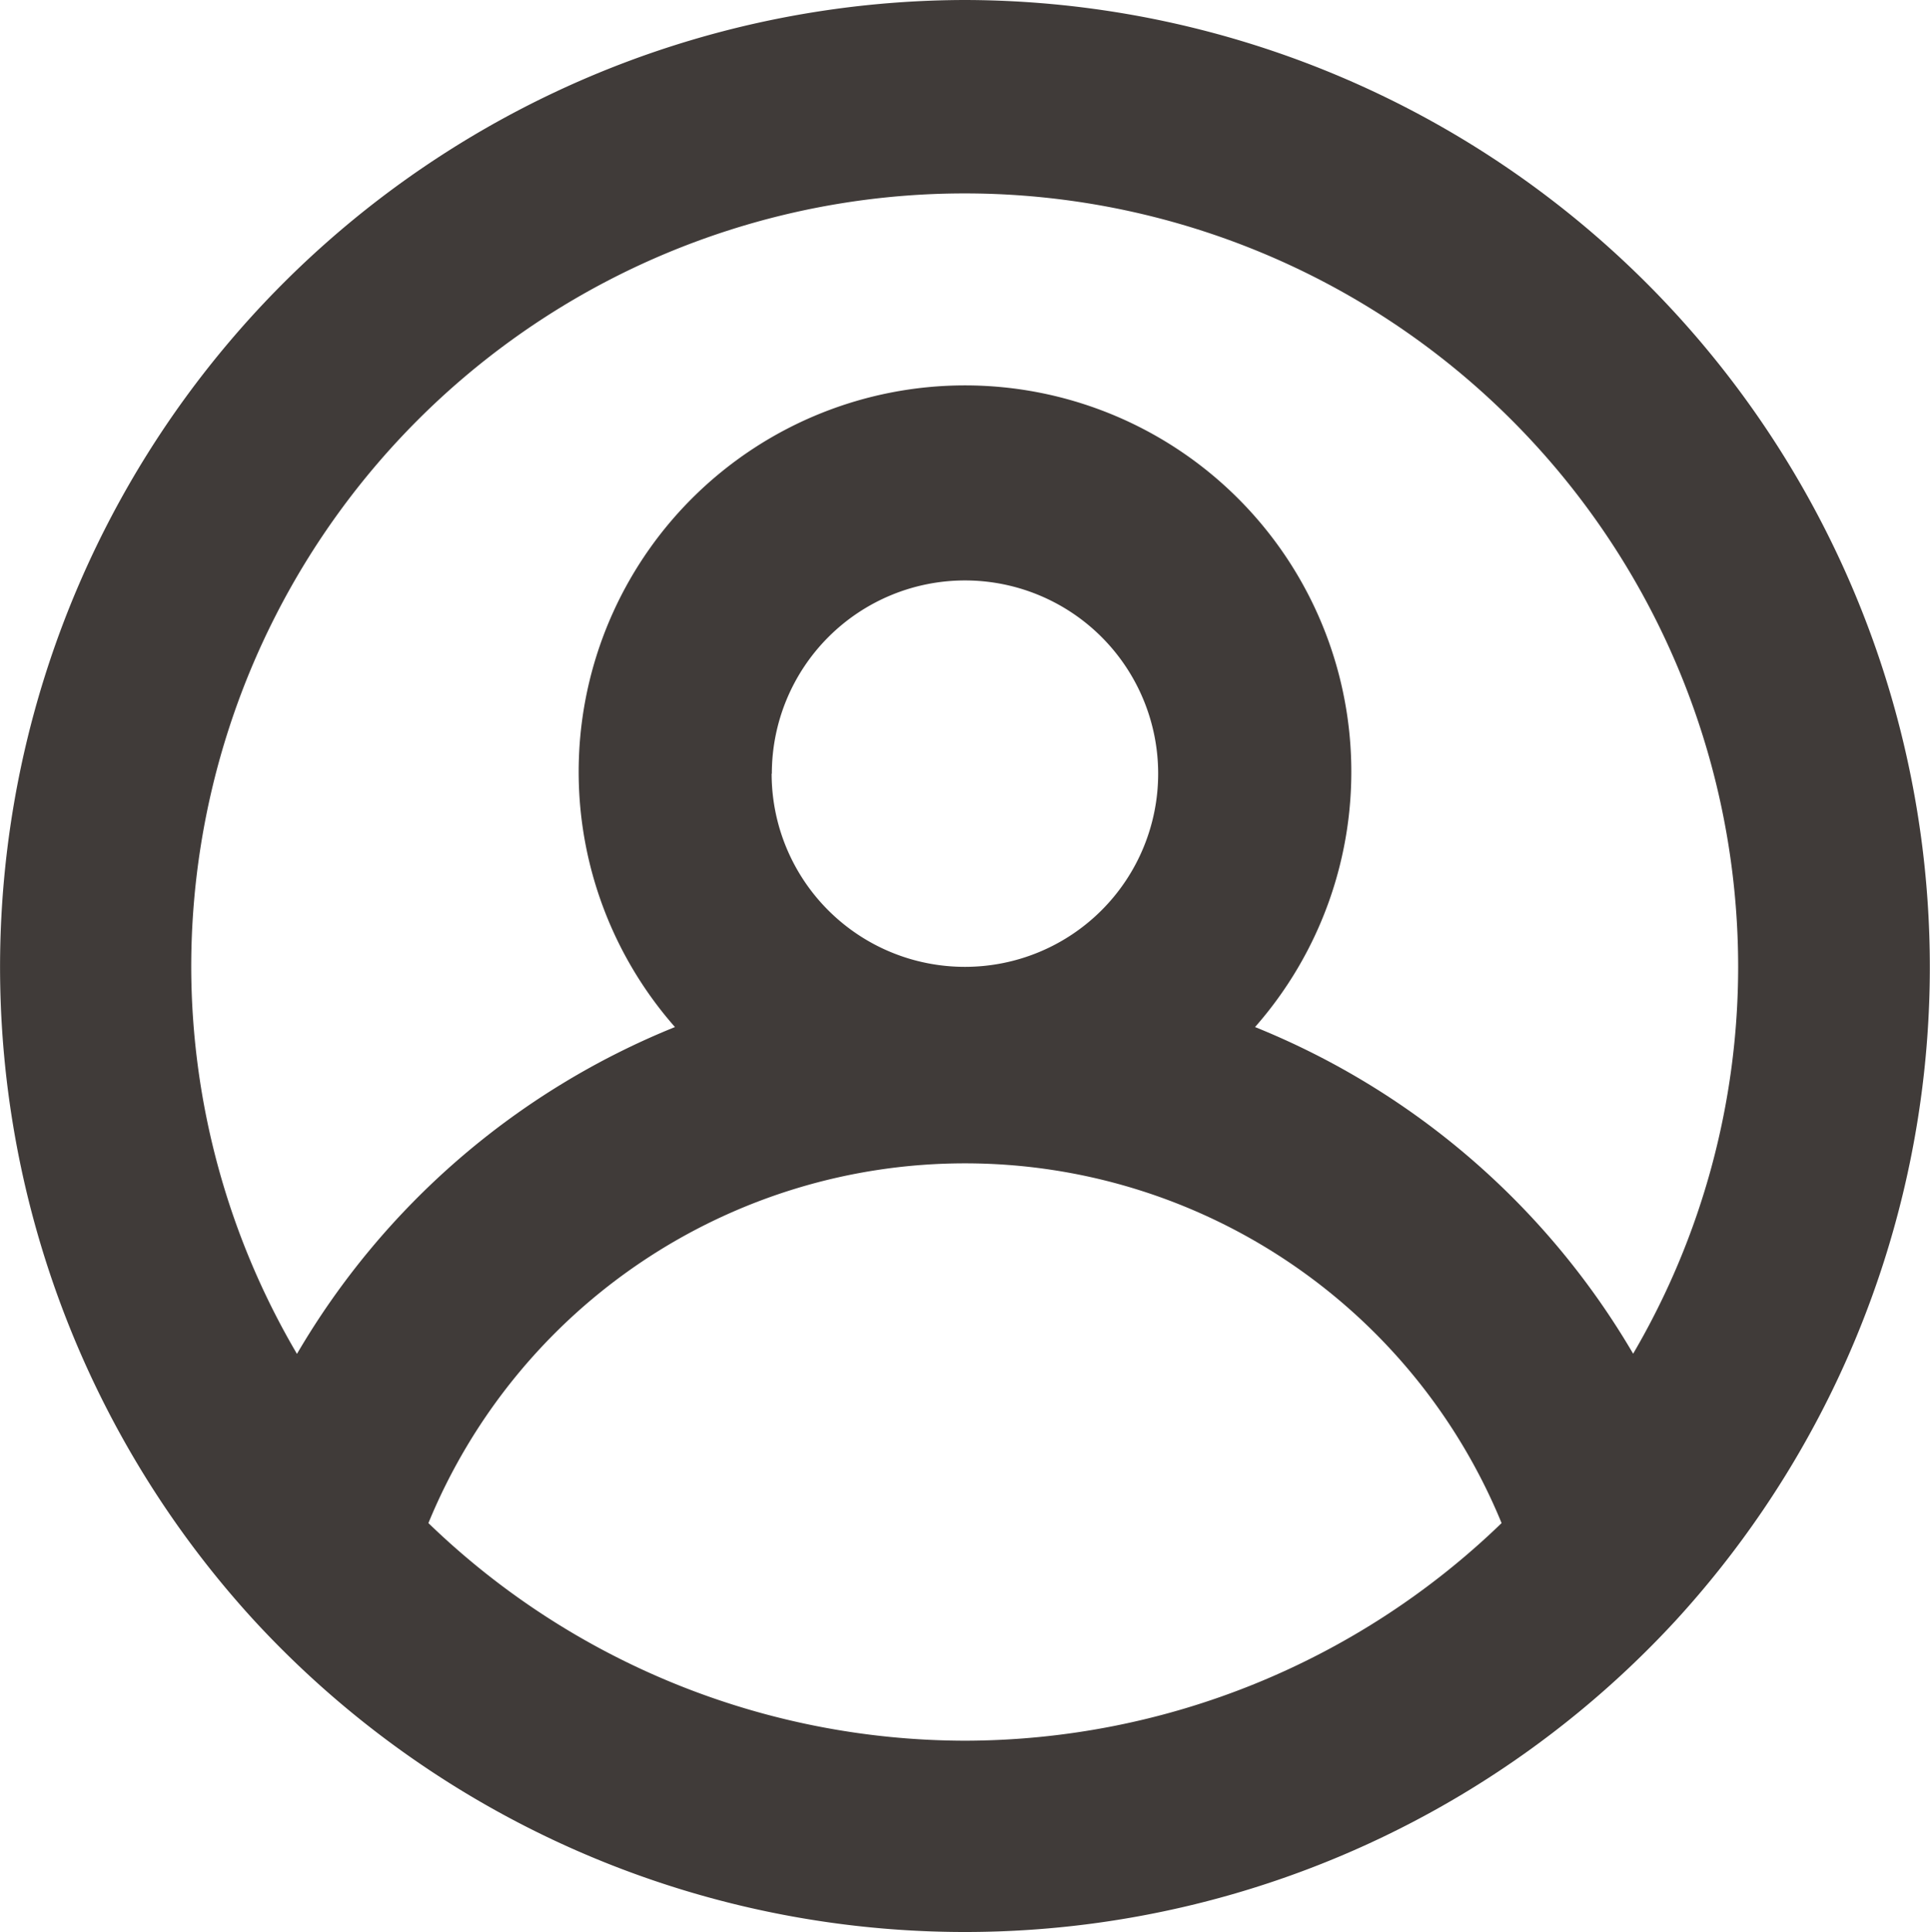 <svg xmlns="http://www.w3.org/2000/svg" width="18.984" height="19" viewBox="0 0 18.984 19"><defs><style>.a{fill:#403b39;}</style></defs><path class="a" d="M11.511,2a9.51,9.51,0,0,0-6.99,15.938h0a9.51,9.51,0,0,0,13.979,0h0A9.51,9.51,0,0,0,11.511,2Zm0,17.118a7.608,7.608,0,0,1-5.278-2.14,5.706,5.706,0,0,1,10.556,0A7.608,7.608,0,0,1,11.511,19.118Zm-1.9-9.51a1.9,1.9,0,1,1,1.9,1.9A1.9,1.9,0,0,1,9.609,9.608Zm8.473,5.706A7.608,7.608,0,0,0,14.364,12.1a3.8,3.8,0,1,0-5.706,0,7.608,7.608,0,0,0-3.718,3.214A7.532,7.532,0,0,1,3.9,11.51a7.608,7.608,0,0,1,15.216,0A7.532,7.532,0,0,1,18.082,15.314Z" transform="translate(-2.019 -2)"/></svg>